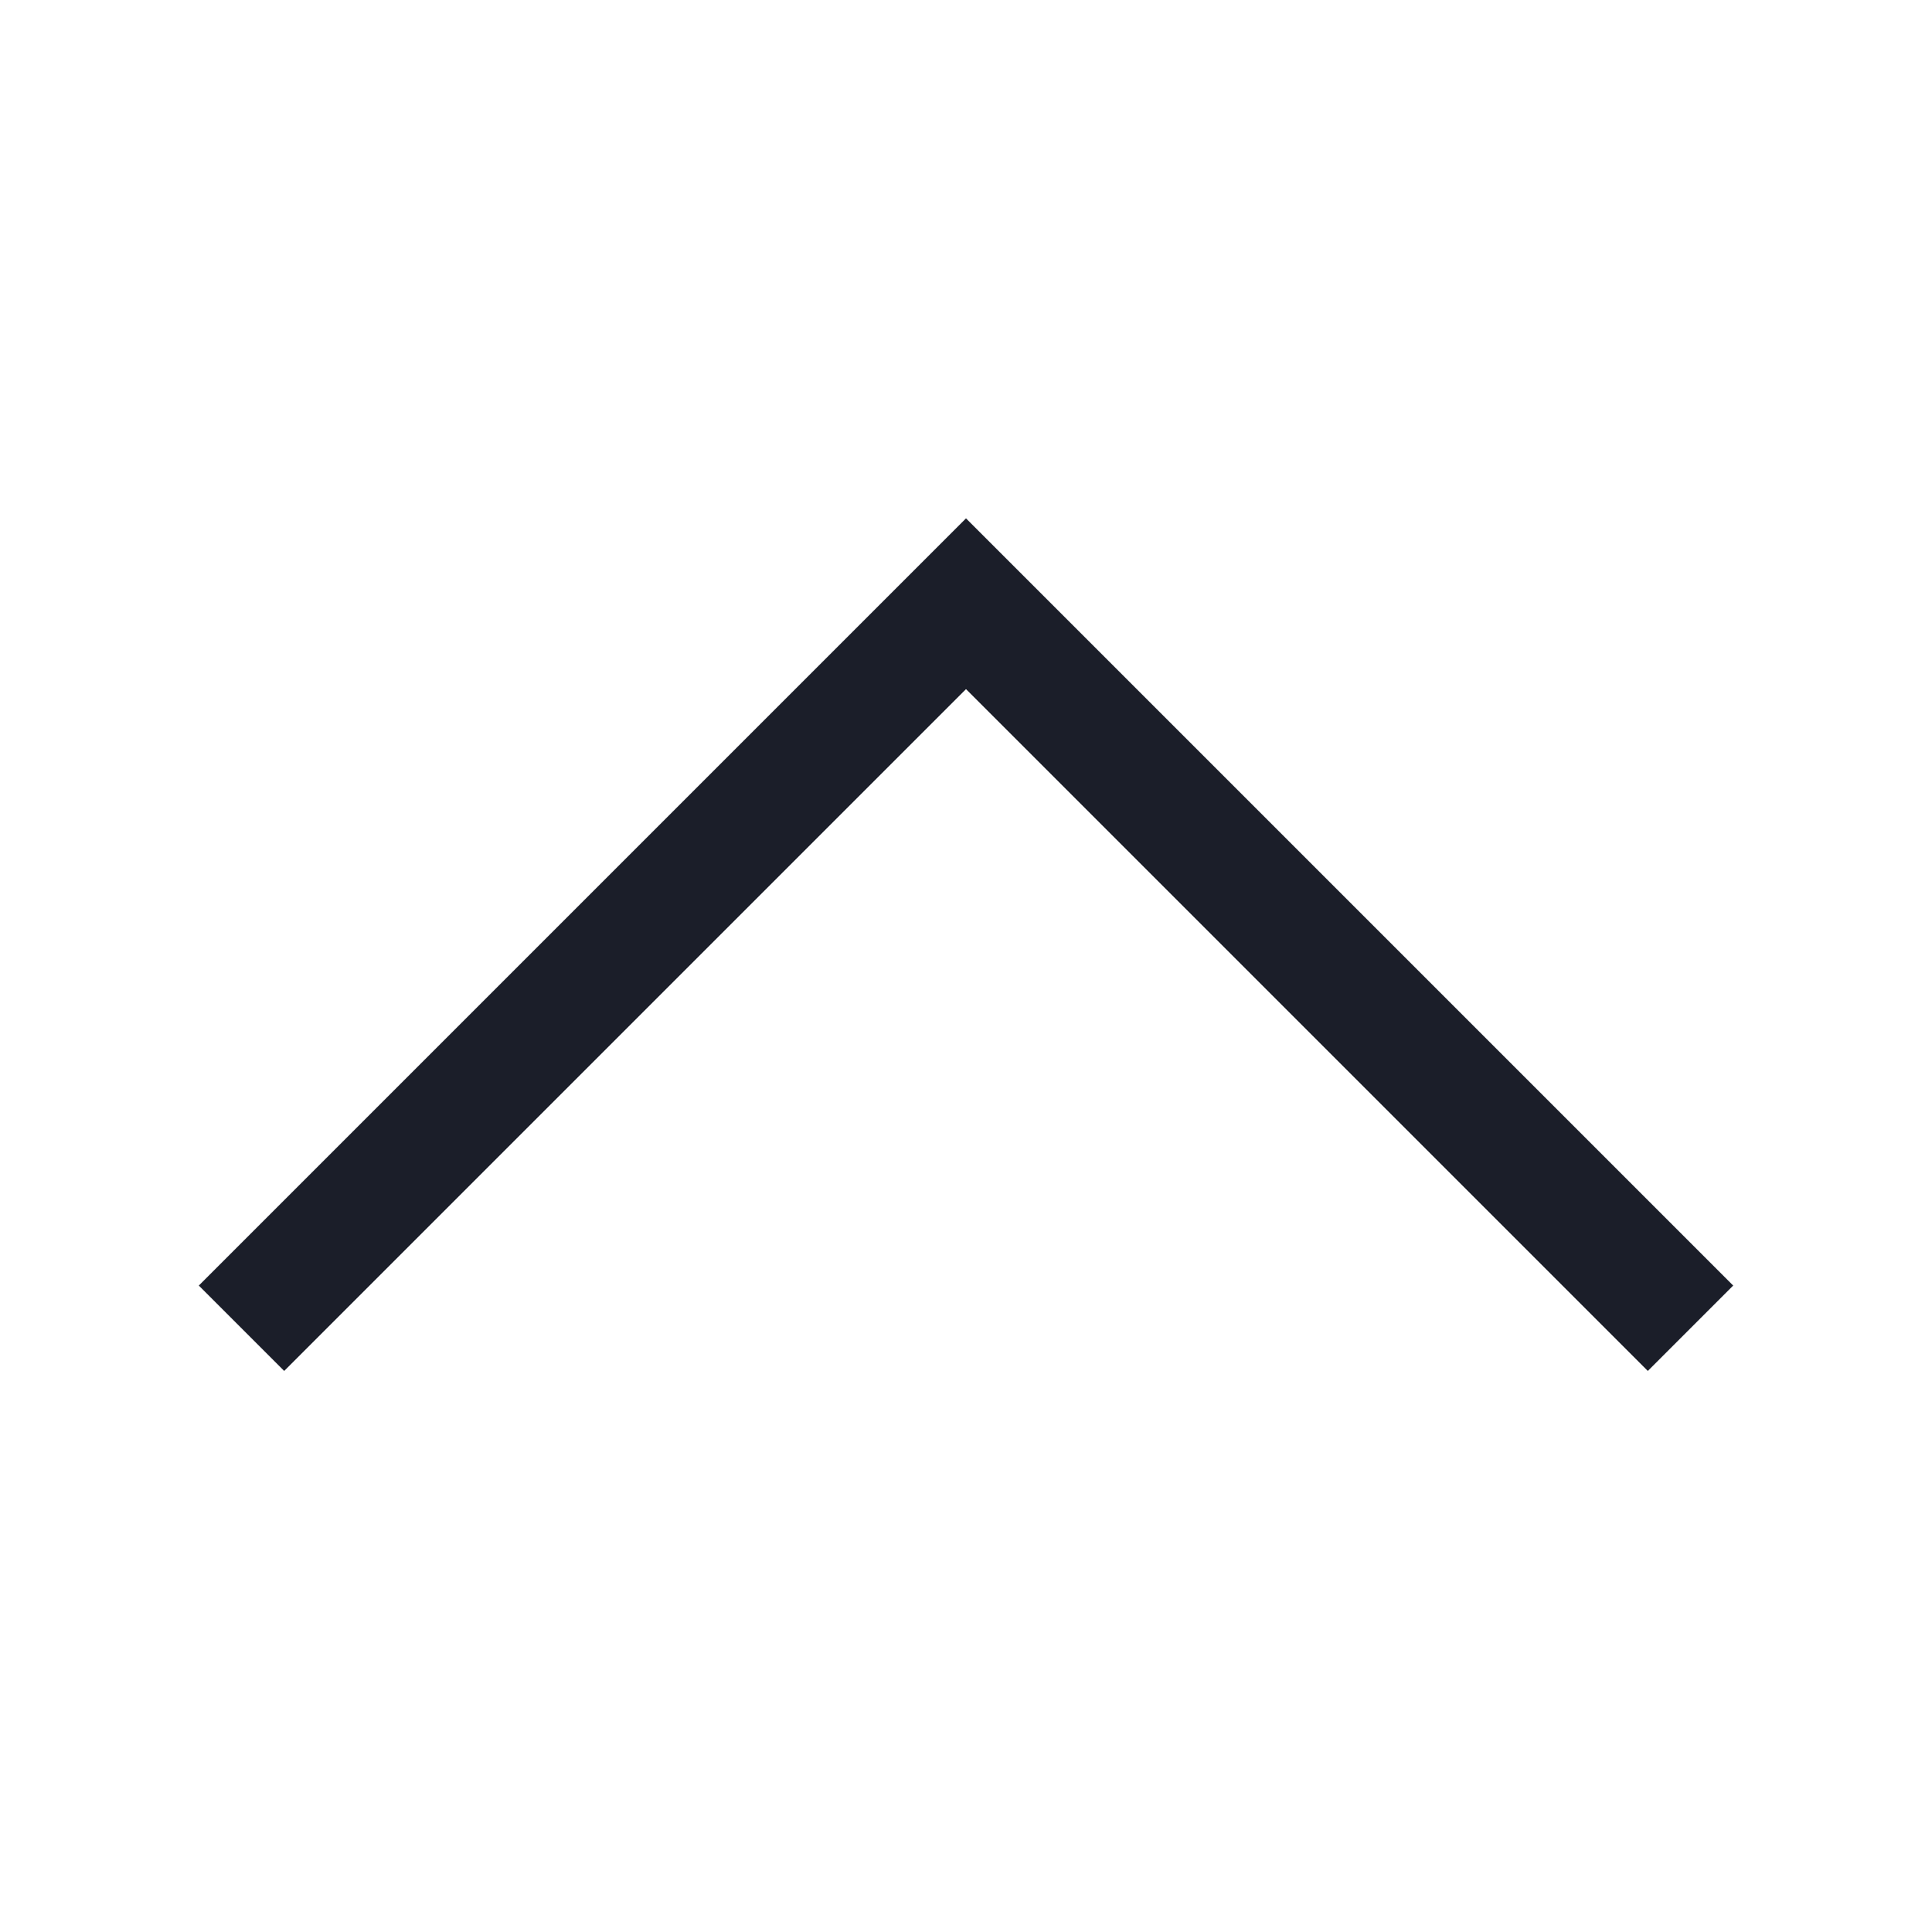 <?xml version="1.0" encoding="UTF-8"?>
<svg width="16px" height="16px" viewBox="0 0 16 16" version="1.1" xmlns="http://www.w3.org/2000/svg" xmlns:xlink="http://www.w3.org/1999/xlink">
    <title>arrow up d</title>
    <g id="Style-Guide-&amp;-Assets" stroke="none" stroke-width="1" fill="none" fill-rule="evenodd">
        <g id="Icons" transform="translate(-384, -76)">
            <g id="arrow-up-d" transform="translate(392, 84) rotate(-180) translate(-392, -84) translate(384, 76)">
                <rect id="Rectangle-Copy-8" x="0" y="0" width="16" height="16"></rect>
                <g id="arrow-down" transform="translate(2, 5)" stroke="#1B1E29">
                    <polyline id="Path" points="12 0 6 6 0 0"></polyline>
                </g>
            </g>
        </g>
    </g>
</svg>